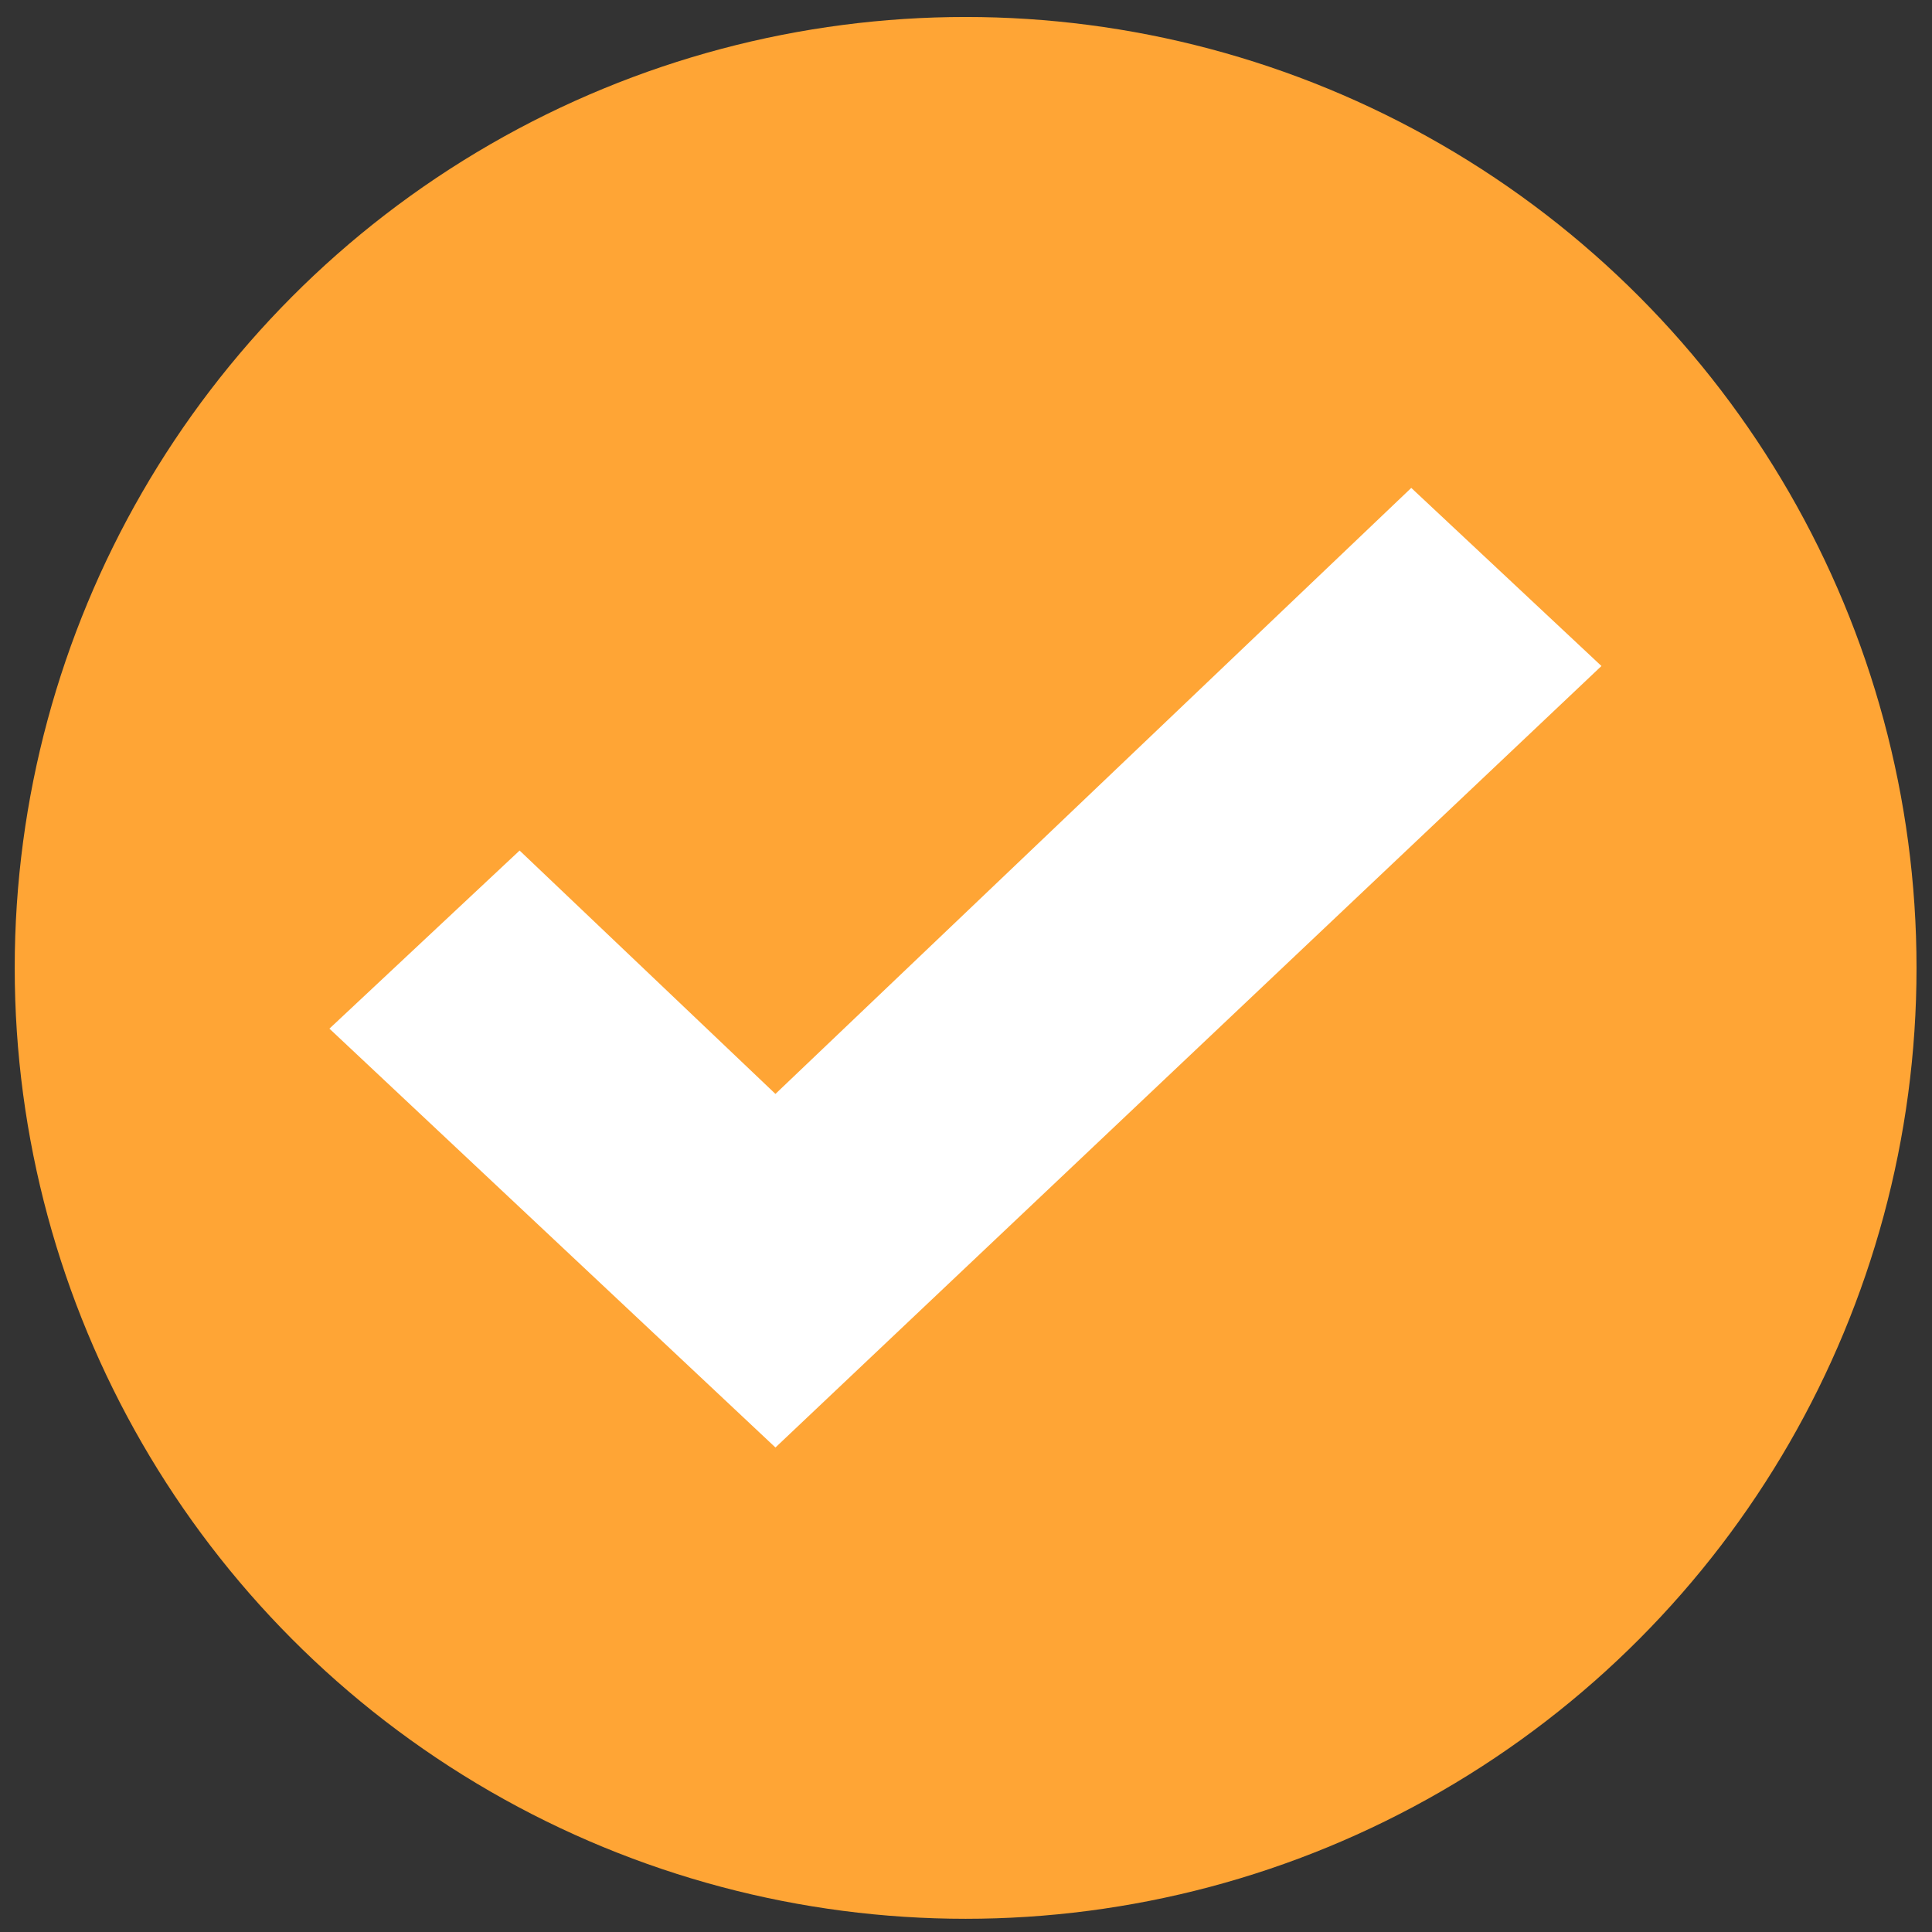 <?xml version="1.0" encoding="utf-8"?>
<!-- Generator: Adobe Illustrator 22.1.0, SVG Export Plug-In . SVG Version: 6.00 Build 0)  -->
<svg version="1.1" id="Layer_1" xmlns="http://www.w3.org/2000/svg" xmlns:xlink="http://www.w3.org/1999/xlink" x="0px" y="0px"
	 viewBox="0 0 512 512" style="enable-background:new 0 0 512 512;" xml:space="preserve">
<rect x="0" y="0" width="512" height="512" fill="#333333" stroke="none"/>
<style type="text/css">
	.st0{fill:#FFA535;}
	.st1{fill:#FFFFFF;}
</style>
<circle class="st0" cx="255.9" cy="256.5" r="252"/>
<polygon class="st1" points="87.3,272.6 137.7,225.4 205.5,289.9 374,129.3 424.4,176.5 205.5,383.6 "/>
</svg>
